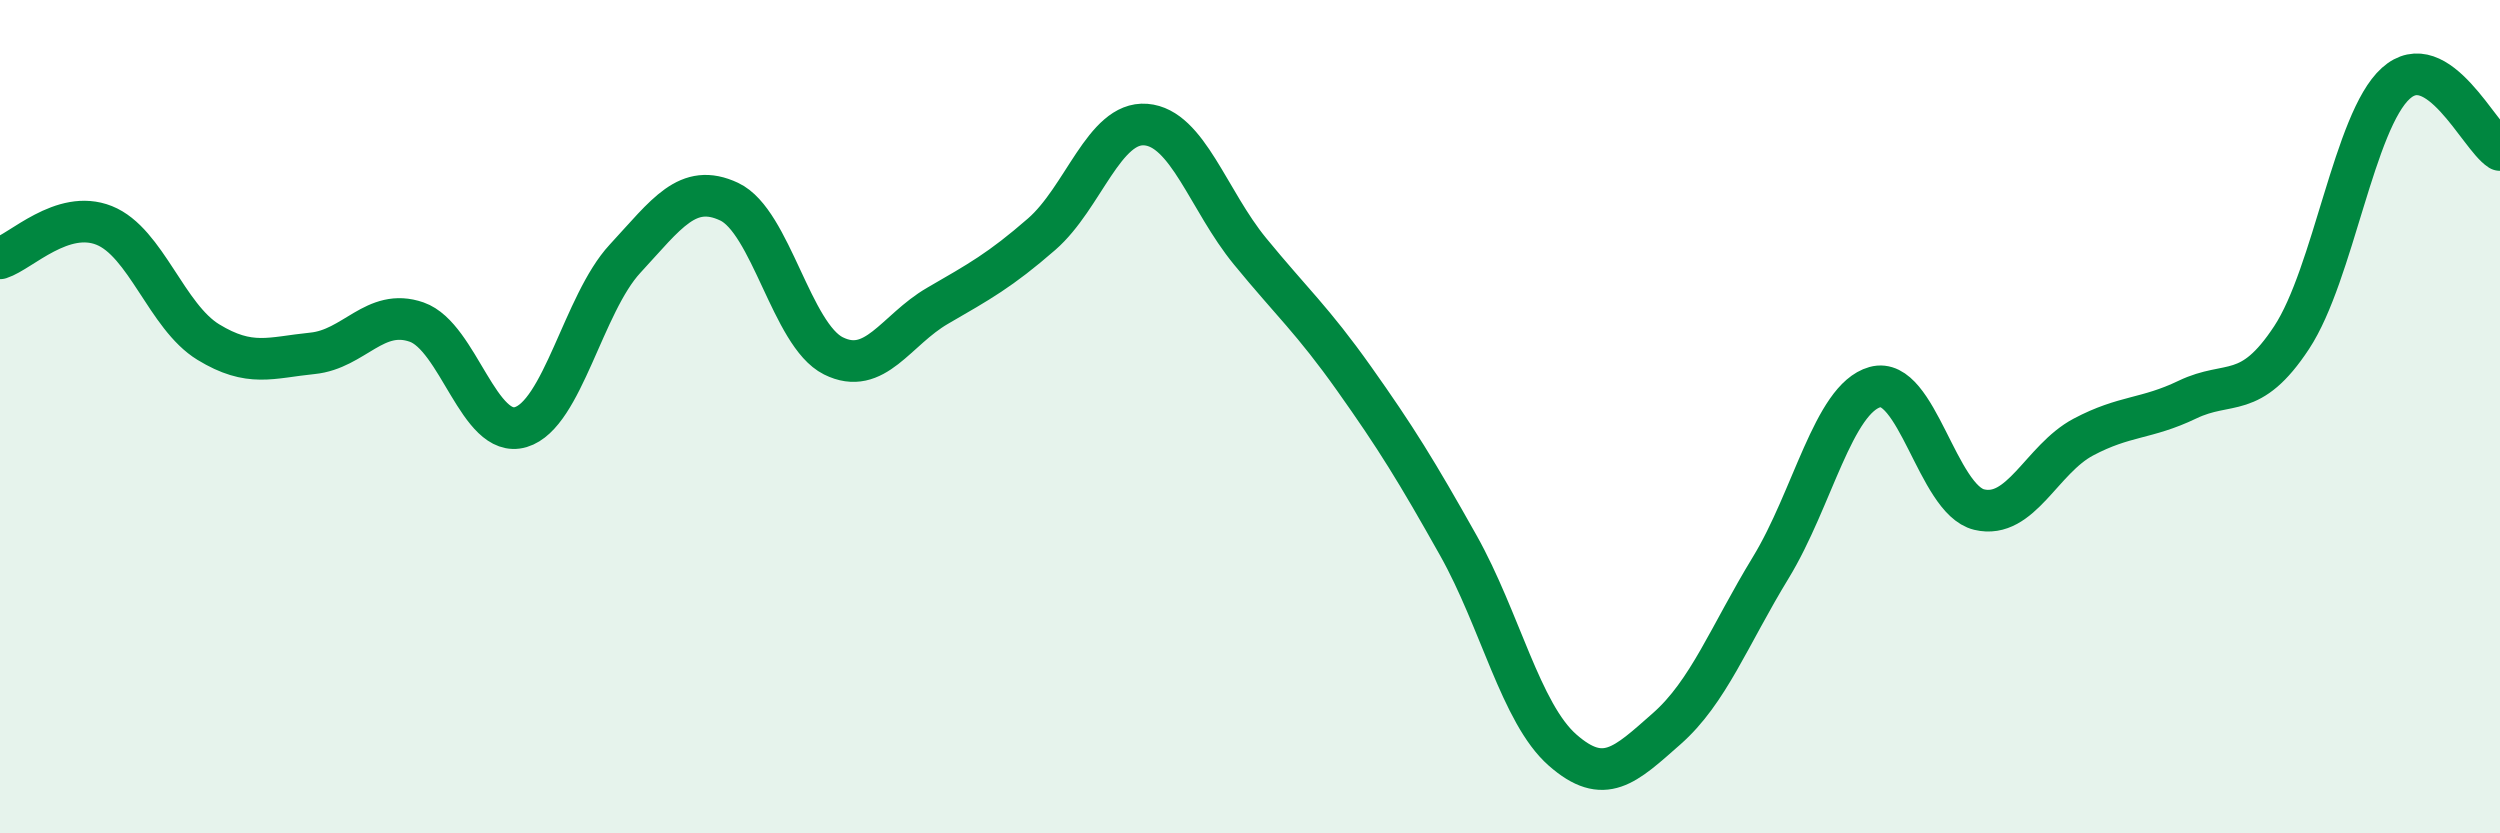 
    <svg width="60" height="20" viewBox="0 0 60 20" xmlns="http://www.w3.org/2000/svg">
      <path
        d="M 0,6.2 C 0.5,6.04 1.5,5.01 2.5,5.41 C 3.5,5.81 4,7.6 5,8.21 C 6,8.82 6.5,8.58 7.5,8.48 C 8.5,8.38 9,7.38 10,7.73 C 11,8.08 11.5,10.55 12.5,10.25 C 13.5,9.95 14,7.29 15,6.21 C 16,5.13 16.5,4.37 17.5,4.84 C 18.5,5.31 19,8.04 20,8.54 C 21,9.04 21.5,7.92 22.5,7.34 C 23.5,6.76 24,6.49 25,5.62 C 26,4.75 26.5,2.91 27.5,2.99 C 28.5,3.07 29,4.81 30,6.03 C 31,7.25 31.5,7.68 32.5,9.09 C 33.5,10.5 34,11.31 35,13.09 C 36,14.87 36.5,17.12 37.5,18 C 38.5,18.88 39,18.37 40,17.49 C 41,16.61 41.5,15.26 42.5,13.62 C 43.5,11.98 44,9.57 45,9.29 C 46,9.01 46.5,11.99 47.5,12.23 C 48.5,12.47 49,11.02 50,10.49 C 51,9.96 51.5,10.07 52.5,9.59 C 53.5,9.11 54,9.62 55,8.1 C 56,6.58 56.5,2.9 57.5,2 C 58.5,1.1 59.5,3.28 60,3.6L60 20L0 20Z"
        fill="#008740"
        opacity="0.1"
        stroke-linecap="round"
        stroke-linejoin="round"
      />
      <path
        d="M 0,6.2 C 0.5,6.04 1.5,5.01 2.5,5.41 C 3.5,5.81 4,7.6 5,8.21 C 6,8.82 6.5,8.58 7.5,8.48 C 8.5,8.38 9,7.38 10,7.73 C 11,8.08 11.5,10.55 12.5,10.25 C 13.5,9.95 14,7.29 15,6.21 C 16,5.13 16.5,4.37 17.5,4.84 C 18.5,5.31 19,8.04 20,8.54 C 21,9.04 21.5,7.92 22.5,7.34 C 23.5,6.76 24,6.49 25,5.62 C 26,4.75 26.5,2.91 27.5,2.99 C 28.5,3.07 29,4.81 30,6.03 C 31,7.25 31.5,7.68 32.5,9.09 C 33.5,10.5 34,11.31 35,13.09 C 36,14.87 36.5,17.12 37.5,18 C 38.5,18.88 39,18.37 40,17.49 C 41,16.61 41.5,15.26 42.5,13.62 C 43.5,11.98 44,9.57 45,9.29 C 46,9.01 46.5,11.99 47.5,12.23 C 48.5,12.47 49,11.02 50,10.49 C 51,9.96 51.5,10.07 52.5,9.59 C 53.5,9.11 54,9.62 55,8.1 C 56,6.58 56.5,2.9 57.5,2 C 58.5,1.1 59.5,3.28 60,3.6"
        stroke="#008740"
        stroke-width="1"
        fill="none"
        stroke-linecap="round"
        stroke-linejoin="round"
      />
    </svg>
  